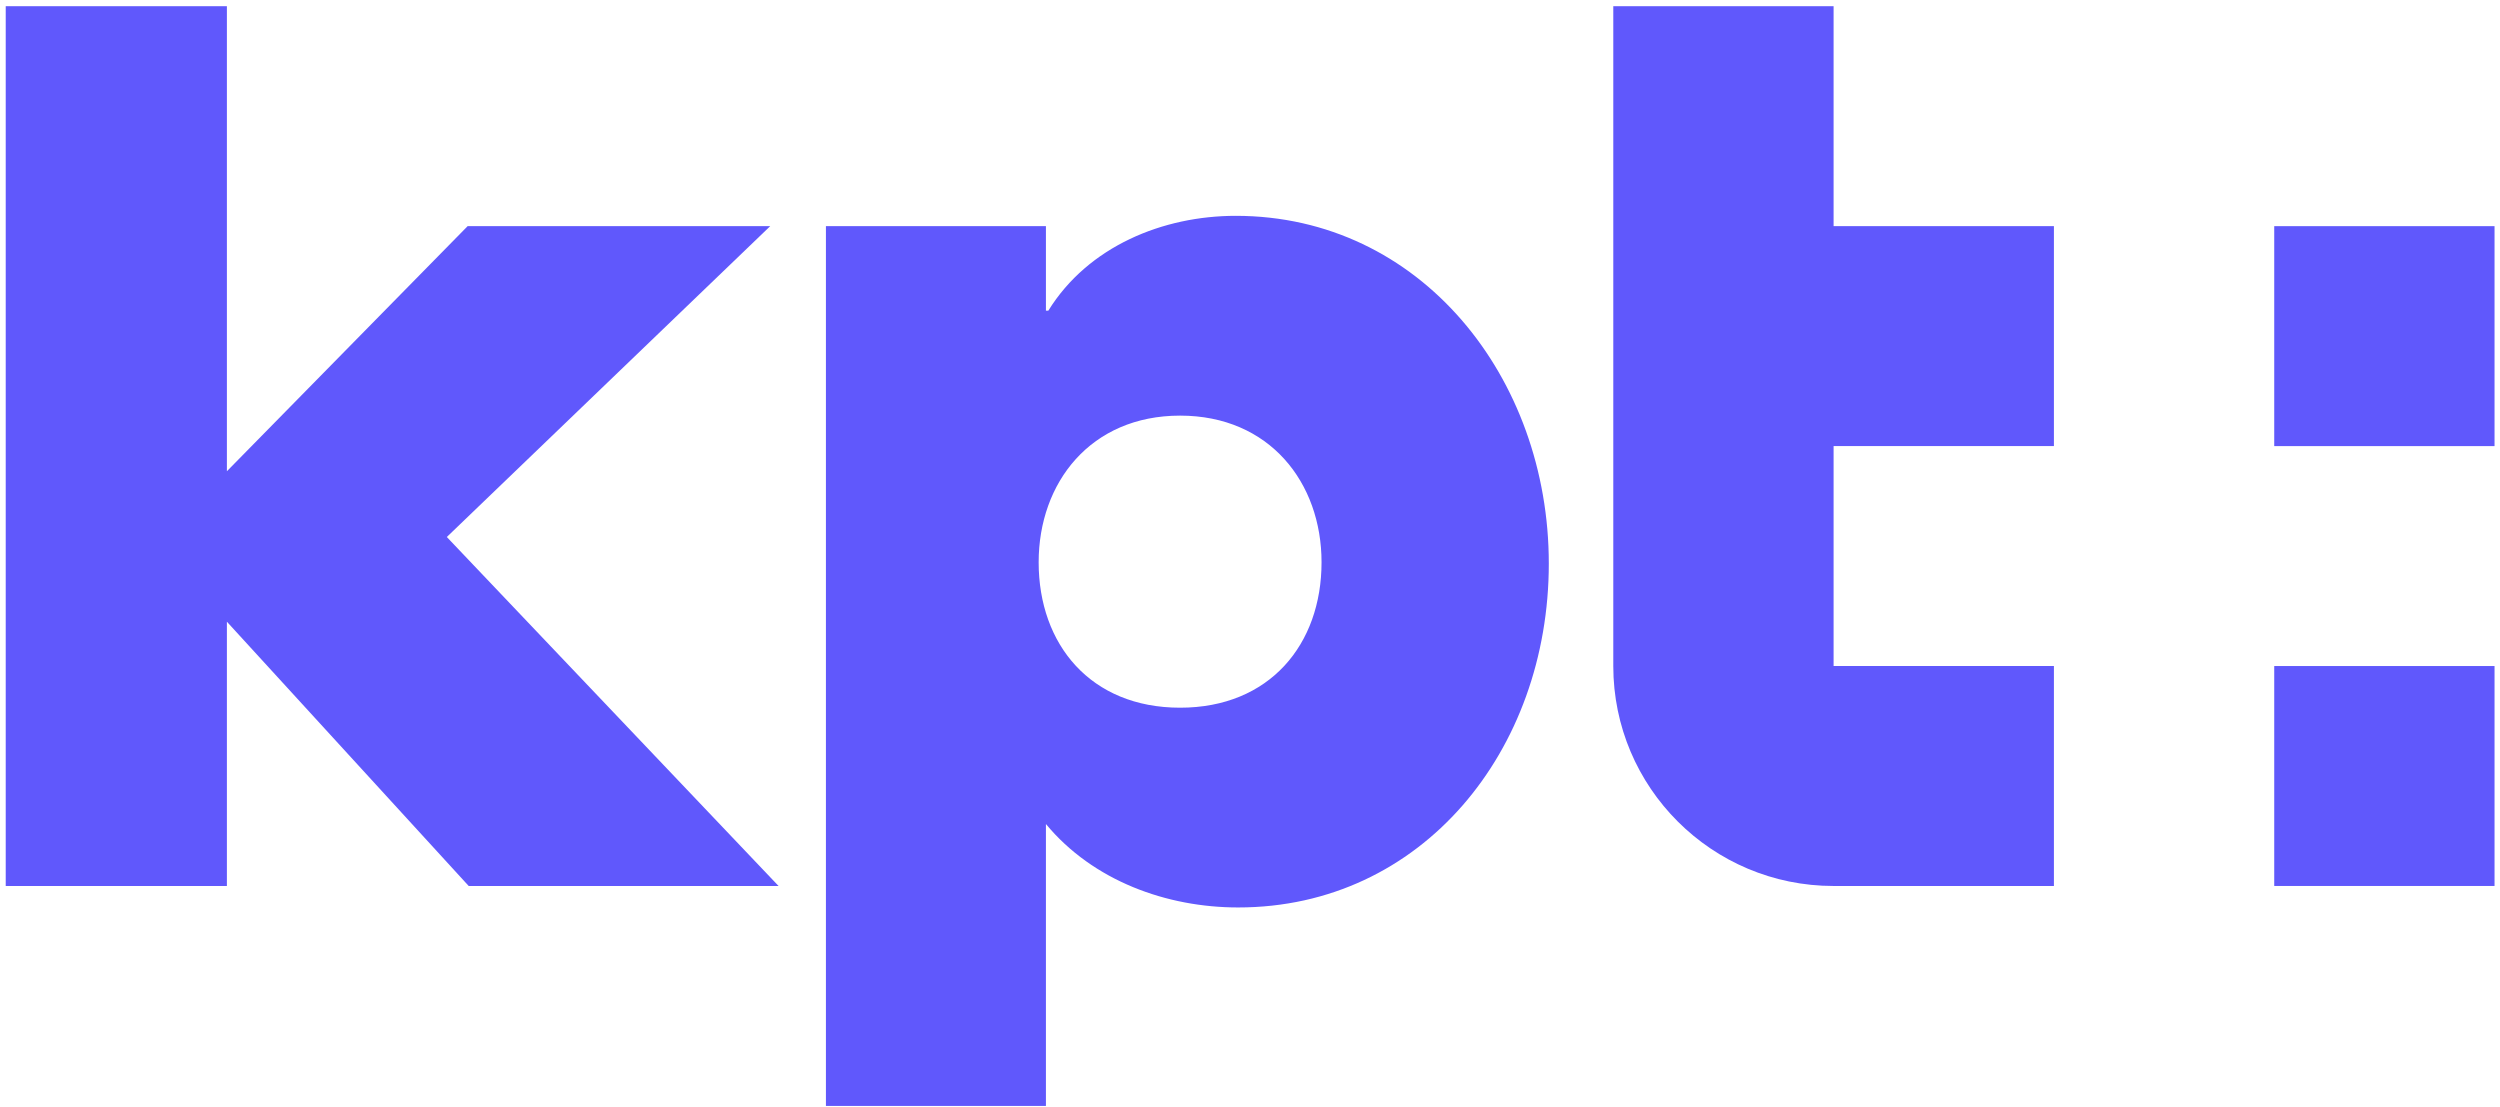 <svg width="201" height="89" viewBox="0 0 201 89" fill="none" xmlns="http://www.w3.org/2000/svg">
<path fill-rule="evenodd" clip-rule="evenodd" d="M165.135 35.866V18.183H147.421V0.5H129.708V53.549C129.708 63.316 137.638 71.233 147.421 71.233H165.135V53.549H147.421V35.866H165.135Z" fill="#6058FC"/>
<path fill-rule="evenodd" clip-rule="evenodd" d="M182.848 71.232H200.561V53.549H182.848V71.232Z" fill="#6058FC"/>
<path fill-rule="evenodd" clip-rule="evenodd" d="M182.848 35.867H200.561V18.183H182.848V35.867Z" fill="#6058FC"/>
<path fill-rule="evenodd" clip-rule="evenodd" d="M18.242 37.888L37.597 18.183H61.924L35.924 43.175L62.596 71.233H37.683L18.242 49.986V71.233H0.46V0.5H18.242V37.888Z" fill="#6058FC"/>
<path fill-rule="evenodd" clip-rule="evenodd" d="M84.092 24.977H84.286C87.493 19.793 93.52 17.353 99.351 17.353C114.222 17.353 124.524 30.366 124.524 45.309C124.524 60.355 114.319 72.96 99.546 72.96C93.811 72.96 87.883 70.826 84.092 66.252V88.916H66.404V18.183H84.092V24.977ZM83.508 45.208C83.508 51.816 87.687 56.899 94.88 56.899C102.072 56.899 106.252 51.816 106.252 45.208C106.252 38.803 102.072 33.416 94.88 33.416C87.687 33.416 83.508 38.803 83.508 45.208V45.208Z" fill="#6058FC"/>
</svg>
